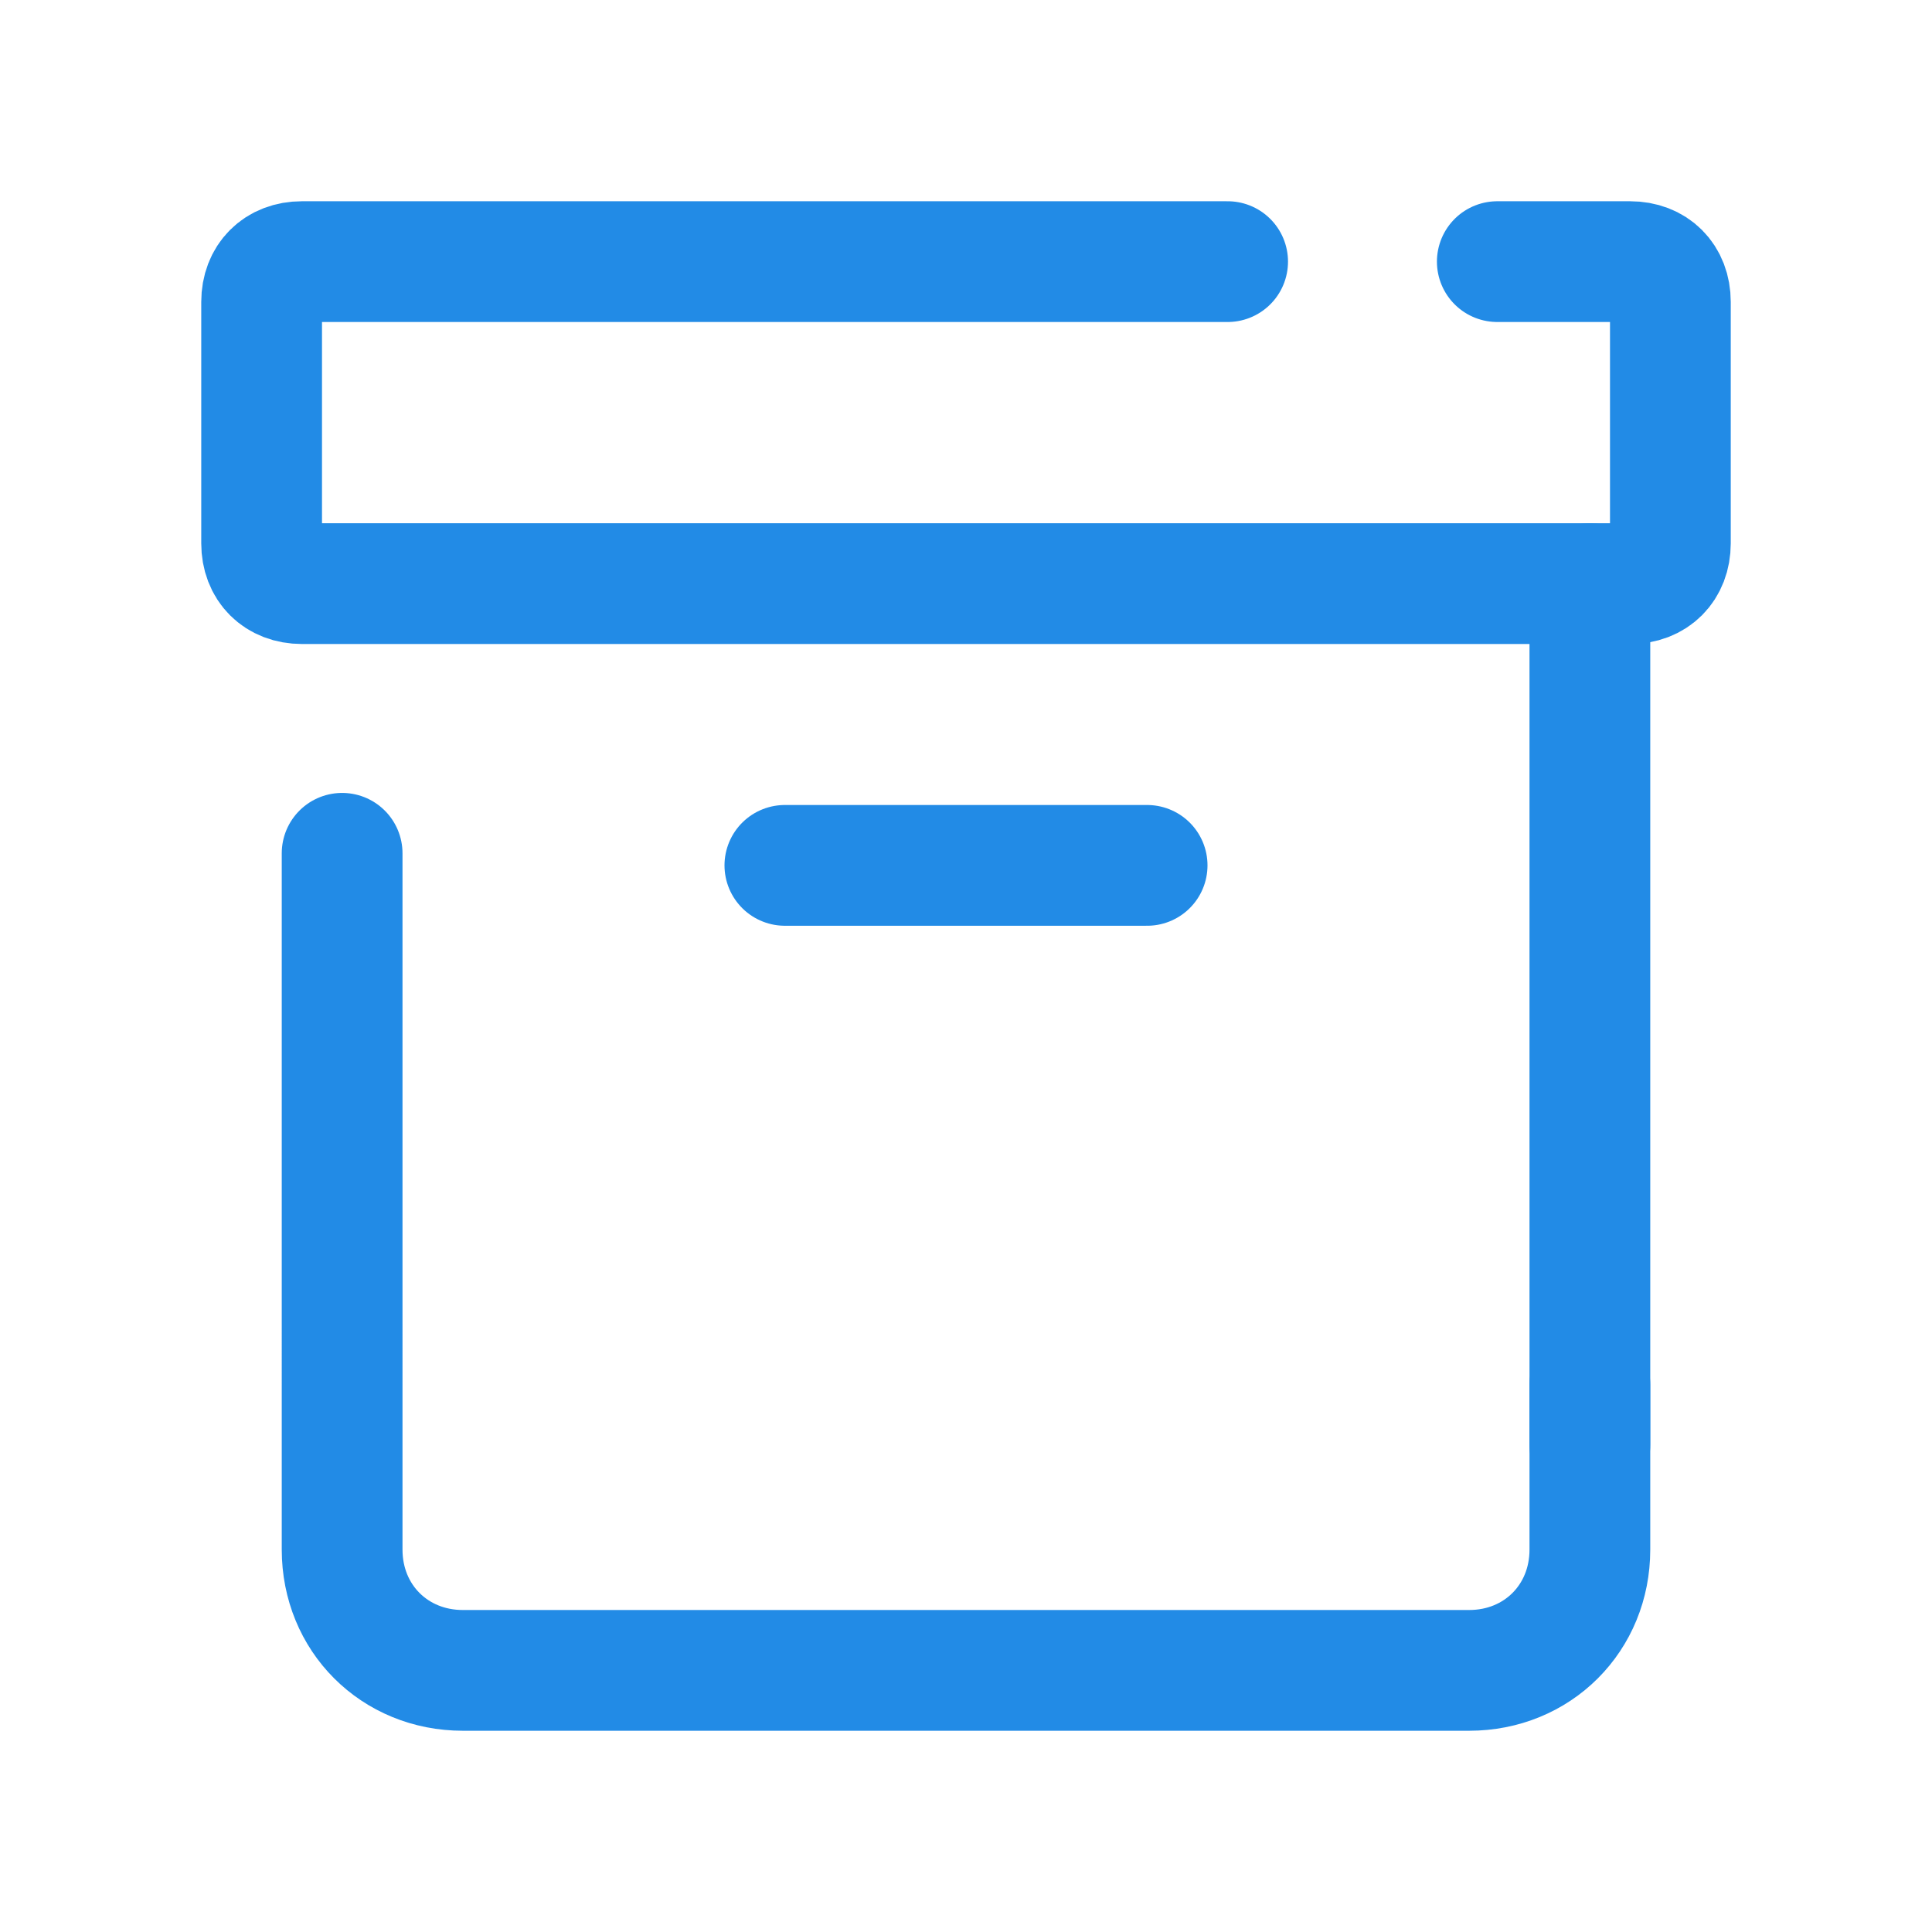 <svg fill="#228BE6" xmlns="http://www.w3.org/2000/svg"  viewBox="0 0 48 48" width="192px" height="192px"><path fill="none" stroke="#228BE6" stroke-linecap="round" stroke-linejoin="round" stroke-miterlimit="10" stroke-width="3" d="M37.2,6.5h3.3c0.6,0,1,0.4,1,1v6c0,0.6-0.4,1-1,1h-33c-0.6,0-1-0.4-1-1v-6c0-0.6,0.4-1,1-1h23"/><path fill="none" stroke="#228BE6" stroke-linecap="round" stroke-linejoin="round" stroke-miterlimit="10" stroke-width="3" d="M39.5,34.4v4.1c0,1.7-1.3,3-3,3h-25c-1.7,0-3-1.3-3-3V21.2"/><line x1="39.5" x2="39.5" y1="14.5" y2="35.9" fill="none" stroke="#228BE6" stroke-linecap="round" stroke-linejoin="round" stroke-miterlimit="10" stroke-width="3"/><line x1="19.5" x2="28.5" y1="21.5" y2="21.5" fill="none" stroke="#228BE6" stroke-linecap="round" stroke-linejoin="round" stroke-miterlimit="10" stroke-width="3"/></svg>